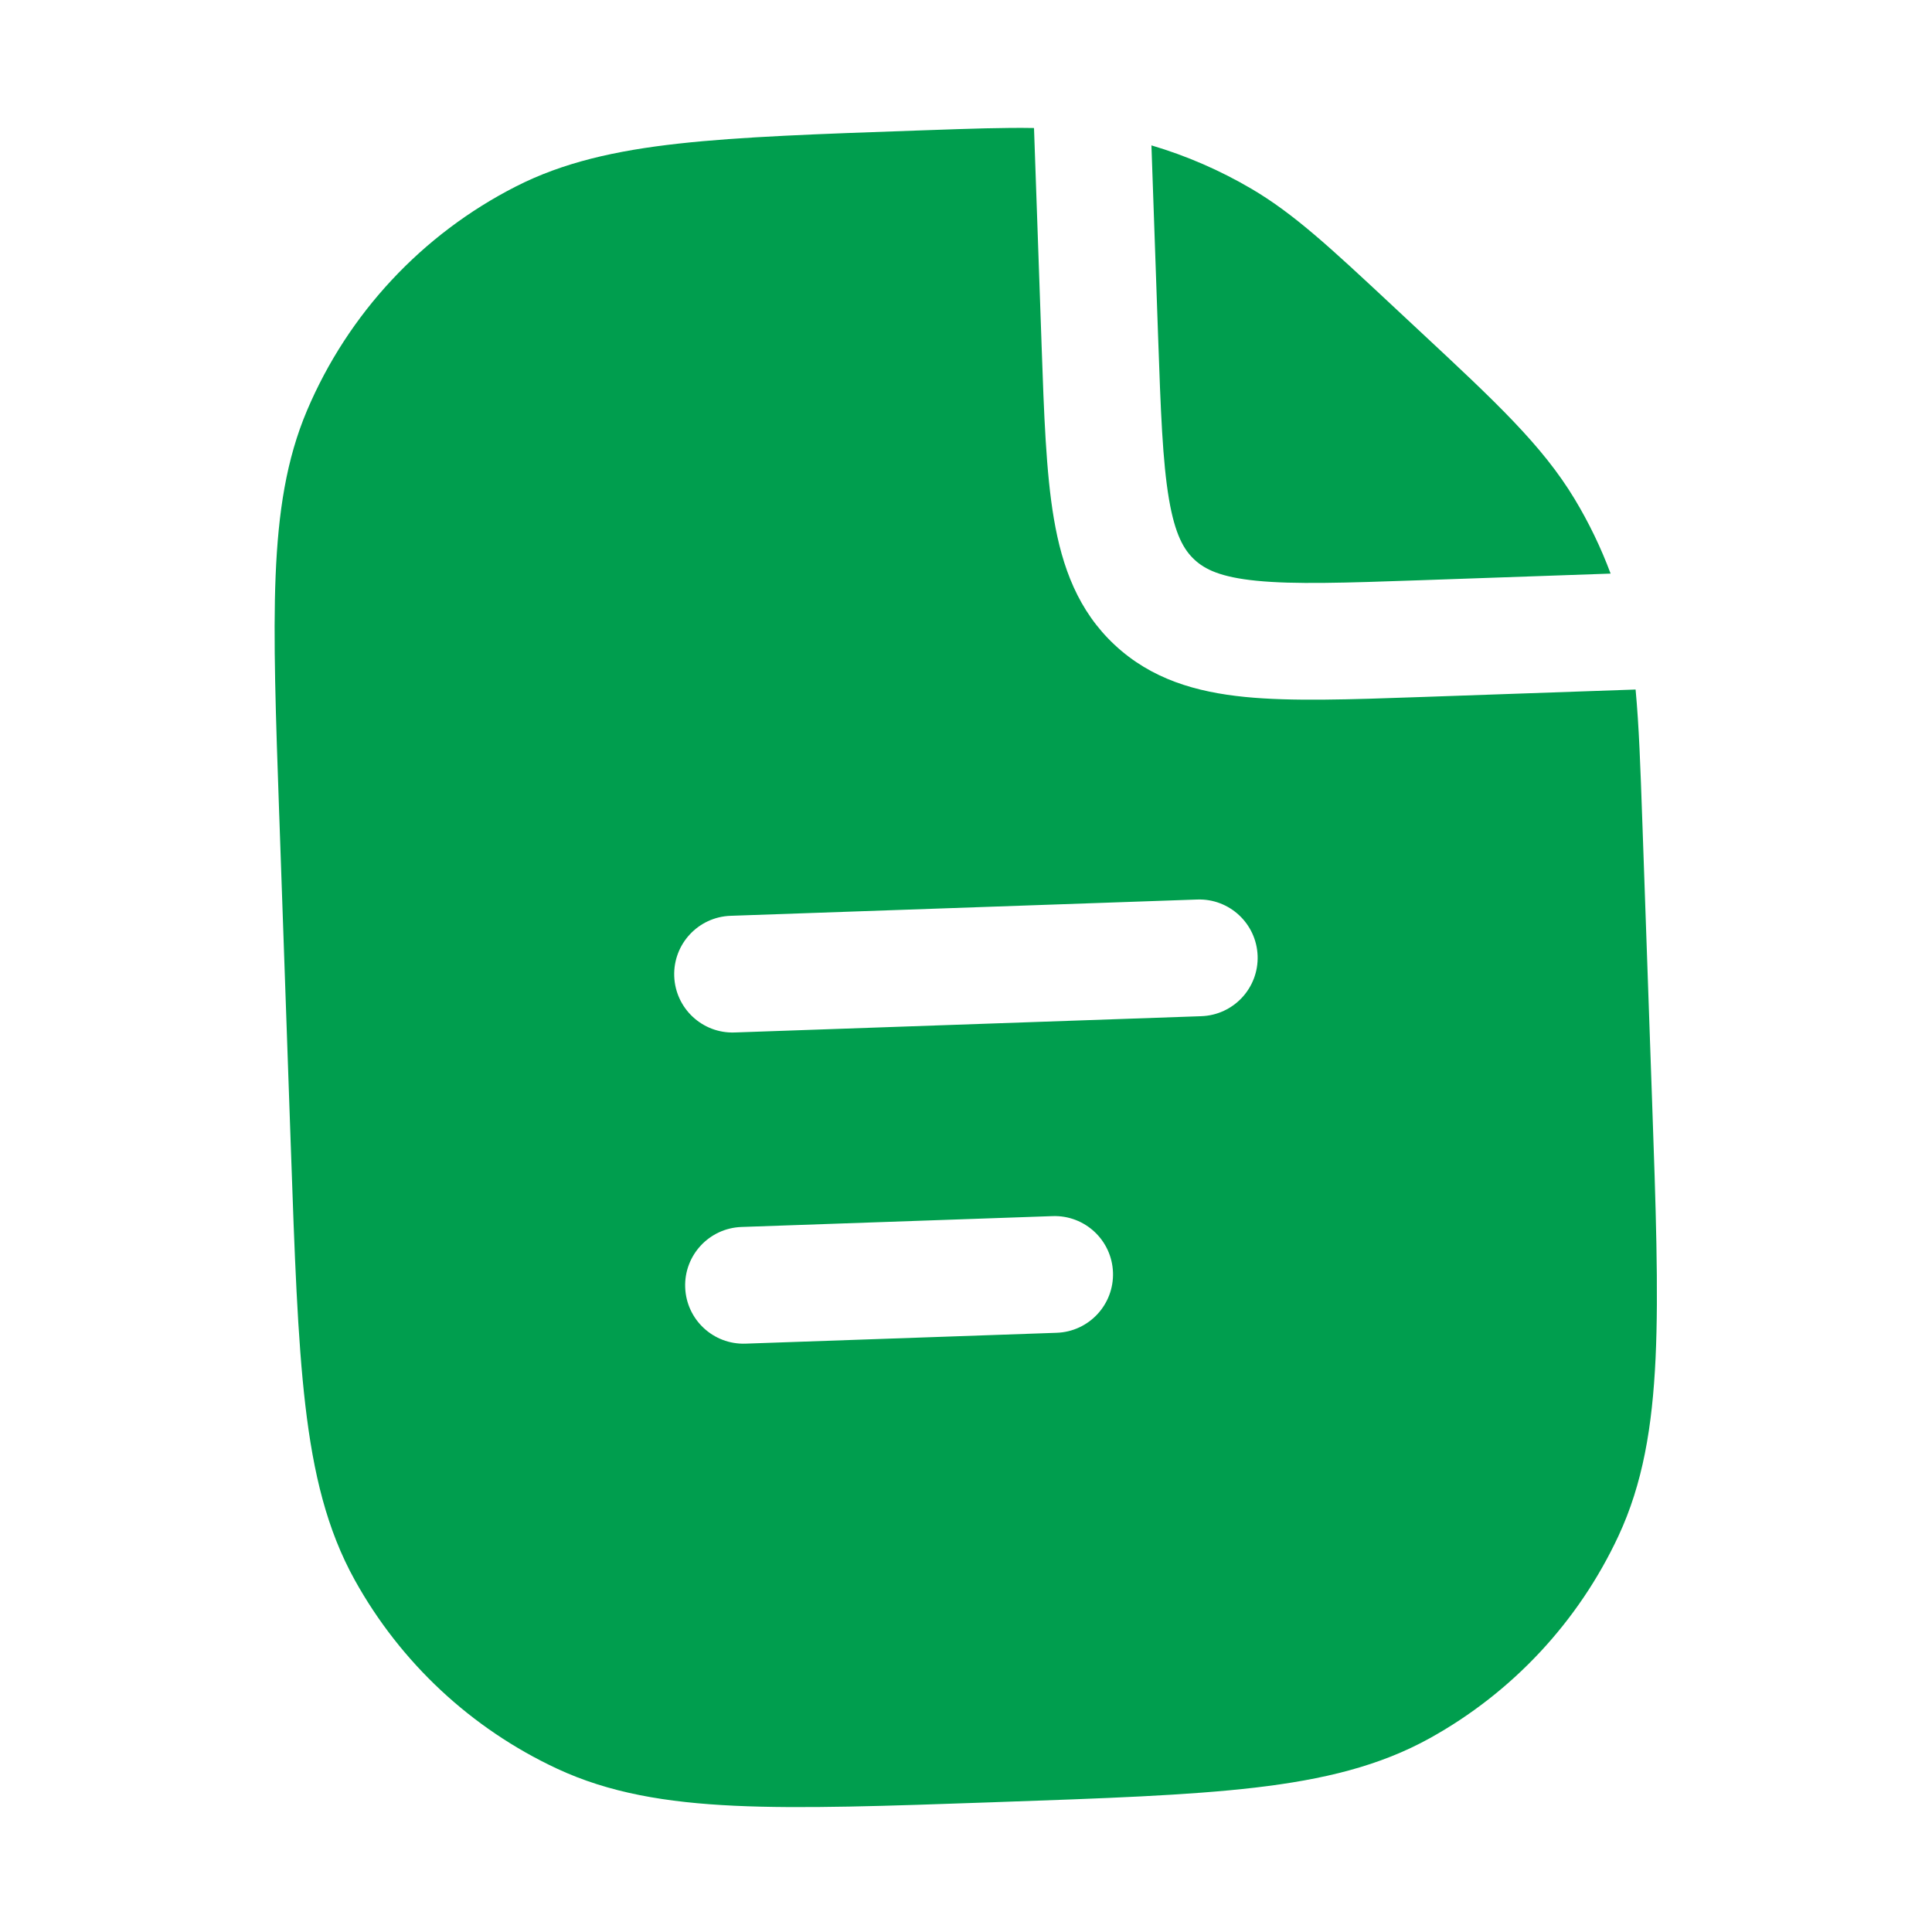 <?xml version="1.0" encoding="UTF-8"?> <svg xmlns="http://www.w3.org/2000/svg" width="100" height="100" viewBox="0 0 100 100" fill="none"> <path fill-rule="evenodd" clip-rule="evenodd" d="M53.52 6.626C51.97 6.598 50.194 6.661 47.962 6.739L47.593 6.752L47.468 6.756C42.357 6.935 38.35 7.075 35.131 7.432C31.854 7.795 29.148 8.405 26.698 9.654C21.847 12.126 18.022 16.228 15.894 21.24C14.82 23.771 14.4 26.513 14.266 29.807C14.134 33.043 14.274 37.05 14.452 42.161L14.457 42.285L15.05 59.283L15.055 59.418C15.248 64.94 15.399 69.27 15.805 72.74C16.218 76.273 16.92 79.18 18.362 81.782C20.734 86.061 24.399 89.478 28.832 91.546C31.529 92.803 34.477 93.3 38.031 93.466C41.521 93.629 45.85 93.478 51.372 93.285L51.373 93.285L51.373 93.285L51.373 93.285L51.373 93.285L51.508 93.28L51.644 93.275L51.644 93.275L51.644 93.275L51.644 93.275L51.644 93.275C57.166 93.083 61.496 92.931 64.966 92.526C68.499 92.112 71.406 91.411 74.008 89.968C78.286 87.597 81.704 83.932 83.772 79.498C85.029 76.801 85.526 73.853 85.692 70.3C85.855 66.81 85.704 62.48 85.511 56.958L85.511 56.958L85.511 56.958L85.511 56.958L85.511 56.958L85.506 56.822L85.019 42.874L85.002 42.404C84.909 39.73 84.834 37.568 84.658 35.69L73.695 36.073L73.486 36.08L73.486 36.08C69.868 36.206 66.852 36.312 64.446 36.074C61.907 35.822 59.599 35.154 57.701 33.385C55.803 31.615 54.976 29.359 54.548 26.843C54.142 24.46 54.037 21.444 53.911 17.826L53.904 17.617L53.52 6.626ZM83.365 29.689C82.865 28.347 82.24 27.053 81.5 25.825C79.826 23.049 77.411 20.798 73.49 17.143L73.146 16.822L72.222 15.96L71.952 15.708L71.952 15.708L71.952 15.708C68.874 12.837 66.979 11.07 64.79 9.781C63.155 8.818 61.411 8.061 59.598 7.525L59.943 17.406C60.078 21.287 60.176 23.894 60.505 25.83C60.82 27.679 61.279 28.459 61.822 28.965C62.365 29.471 63.175 29.875 65.042 30.06C66.996 30.254 69.603 30.169 73.484 30.034L83.365 29.689ZM37.812 47.402C36.145 47.461 34.84 48.86 34.898 50.527C34.957 52.195 36.356 53.5 38.023 53.441L62.179 52.598C63.847 52.54 65.152 51.141 65.094 49.473C65.035 47.805 63.636 46.501 61.969 46.559L37.812 47.402ZM35.465 66.633C35.407 64.966 36.711 63.567 38.379 63.508L54.483 62.946C56.151 62.888 57.55 64.192 57.608 65.86C57.666 67.528 56.361 68.927 54.694 68.985L38.59 69.547C36.922 69.606 35.523 68.301 35.465 66.633Z" fill="#009E4E"></path> </svg> 